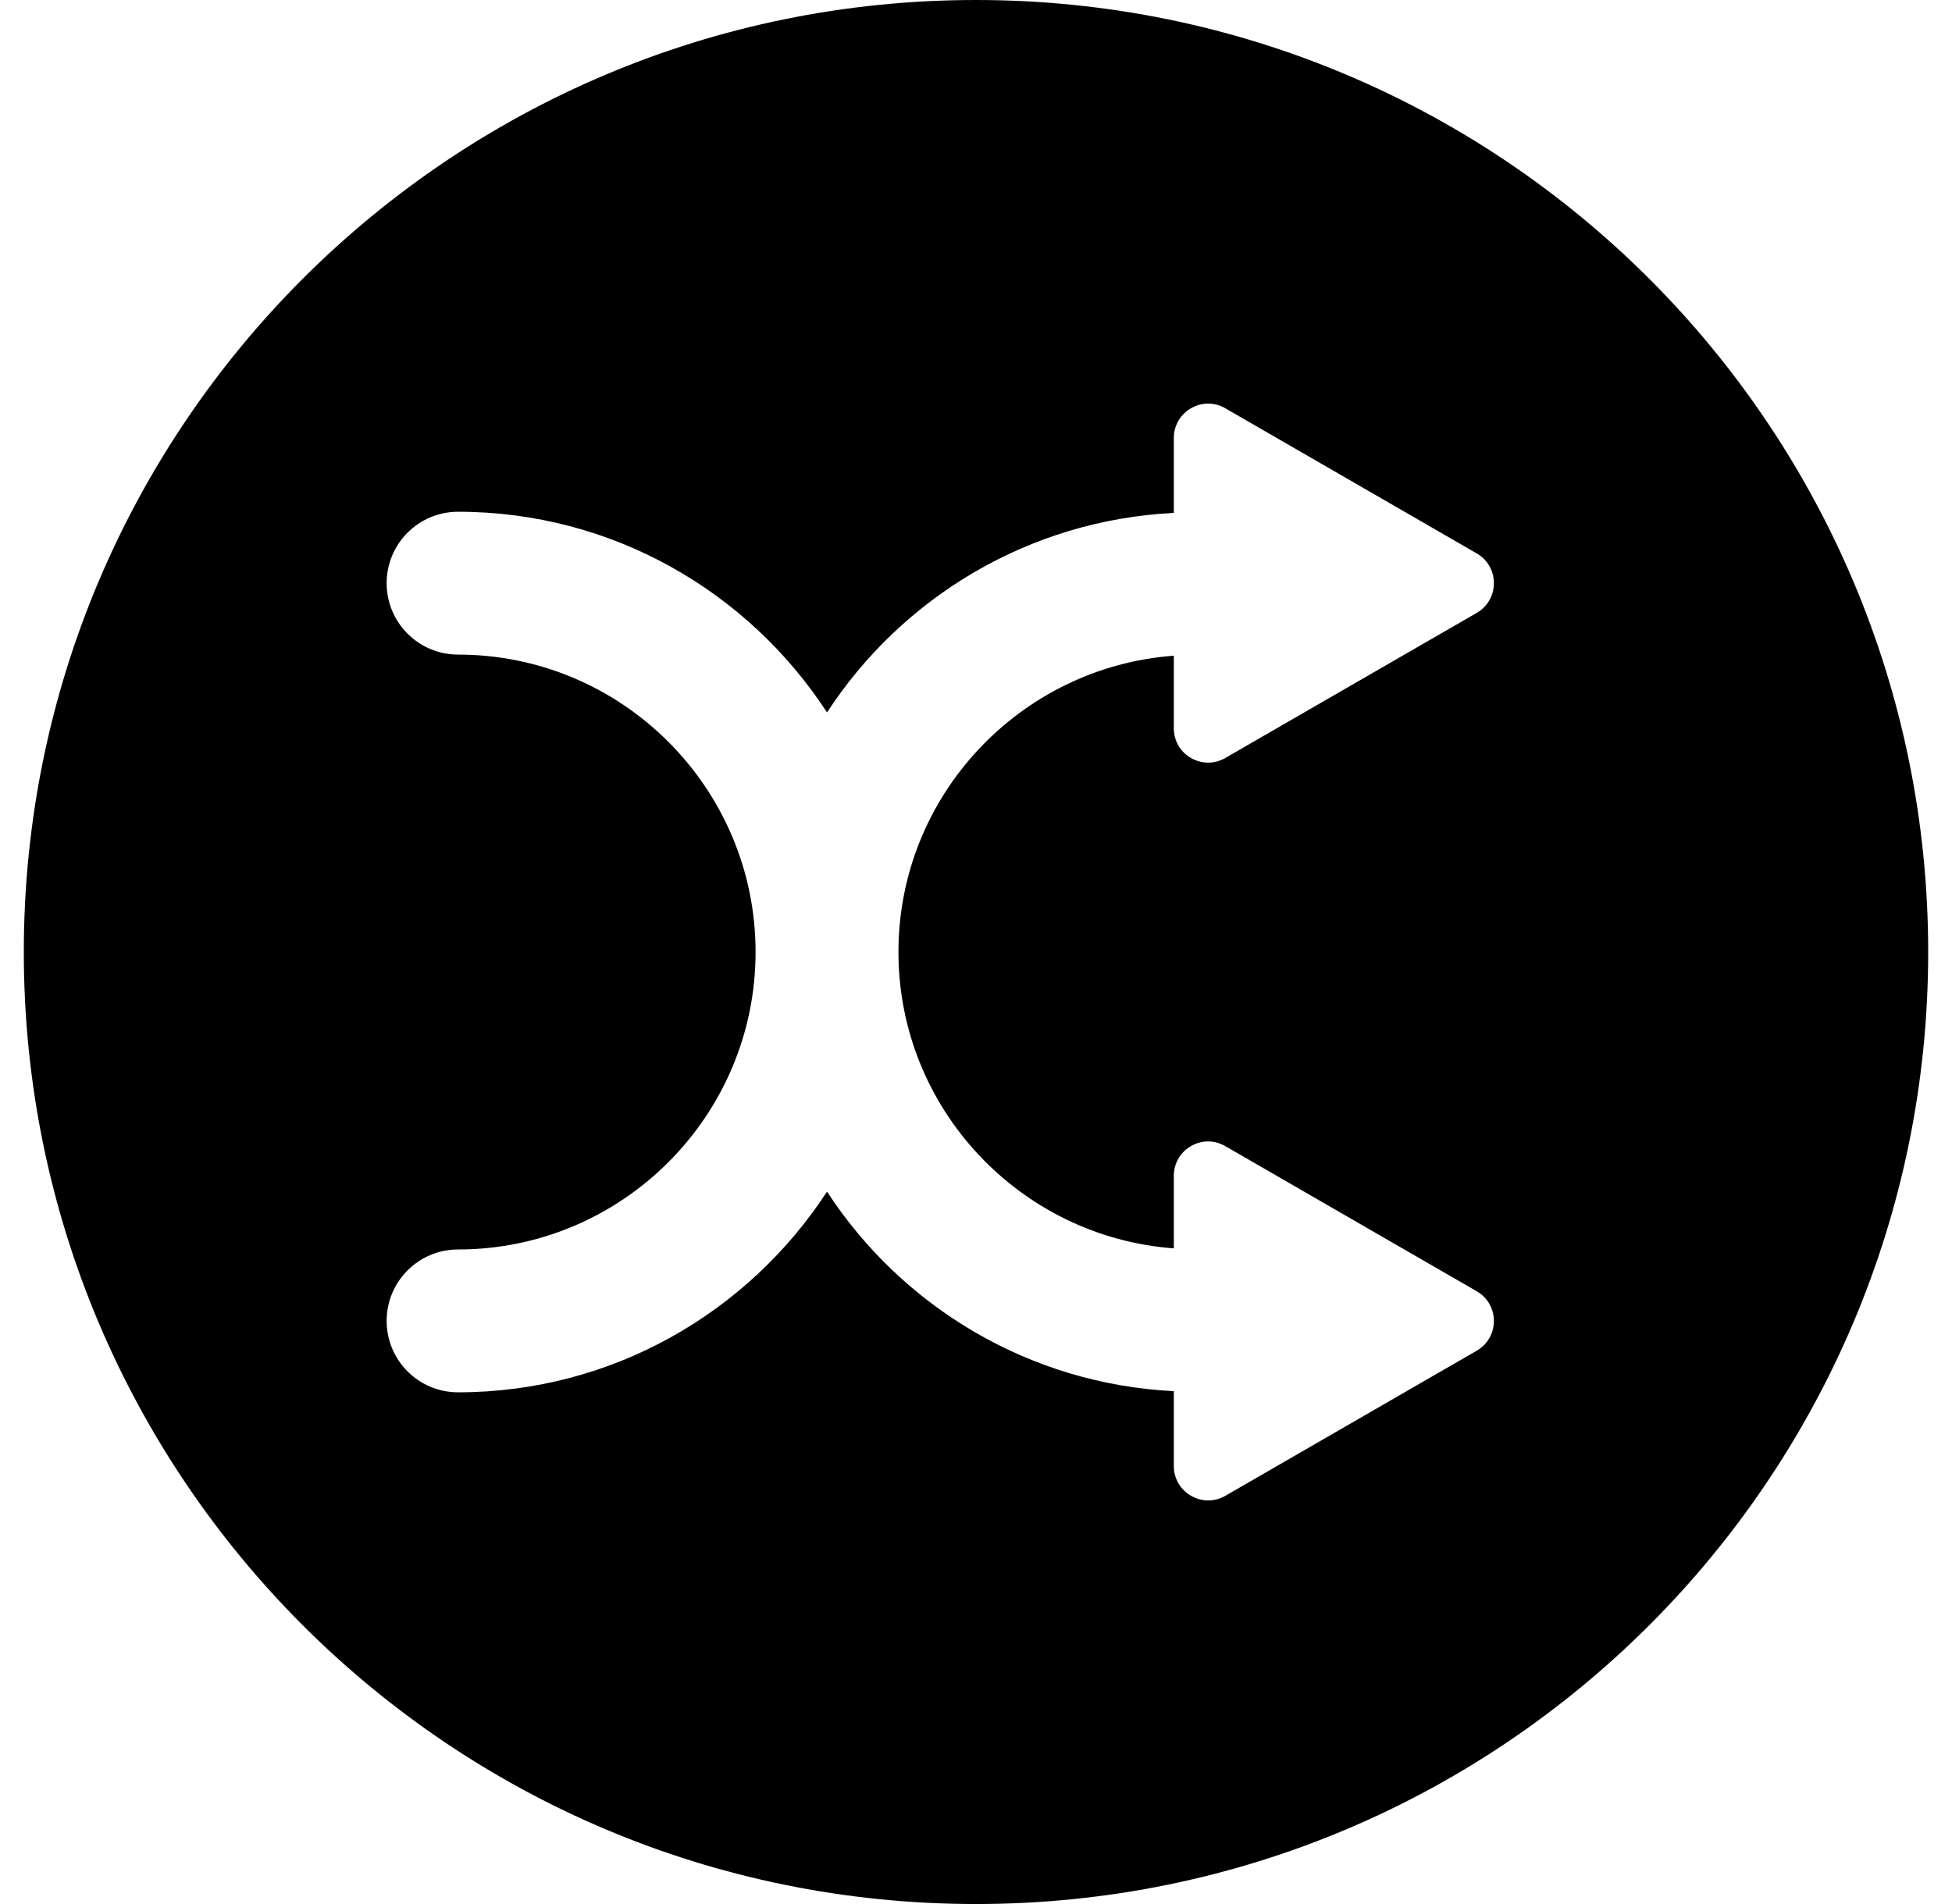 <svg width="41" height="40" viewBox="0 0 41 40" fill="none" xmlns="http://www.w3.org/2000/svg">
<g clip-path="url(#clip0_1806_188102)">
<path d="M40.5 20C40.5 8.954 31.546 -3.91412e-07 20.5 -8.7425e-07C9.453 -1.35709e-06 0.5 8.954 0.5 20C0.5 31.047 9.454 40 20.5 40C31.546 40 40.5 31.046 40.5 20ZM24.655 30.799L24.655 29.226C21.606 29.073 18.943 27.445 17.371 25.034C15.719 27.568 12.865 29.25 9.622 29.25C8.792 29.25 8.121 28.578 8.121 27.75C8.121 26.921 8.792 26.249 9.622 26.249C13.068 26.249 15.87 23.445 15.87 20C15.87 16.556 13.068 13.752 9.622 13.752C8.792 13.752 8.121 13.08 8.121 12.251C8.121 11.423 8.792 10.751 9.622 10.751C12.865 10.751 15.719 12.432 17.371 14.967C18.942 12.556 21.605 10.928 24.655 10.775L24.655 9.202C24.655 8.646 25.256 8.299 25.736 8.577L31.017 11.626C31.498 11.903 31.498 12.598 31.017 12.876L25.736 15.924C25.255 16.201 24.655 15.855 24.655 15.3L24.655 13.775C21.427 14.015 18.871 16.712 18.871 20C18.871 23.289 21.426 25.986 24.655 26.226L24.655 24.702C24.655 24.147 25.256 23.799 25.736 24.078L31.017 27.127C31.498 27.404 31.498 28.098 31.017 28.376L25.736 31.425C25.256 31.7 24.655 31.354 24.655 30.799Z" fill="currentColor"/>
</g>
<defs>
<clipPath id="clip0_1806_188102">
<rect width="40" height="40" fill="white" transform="translate(0.5)"/>
</clipPath>
</defs>
</svg>

